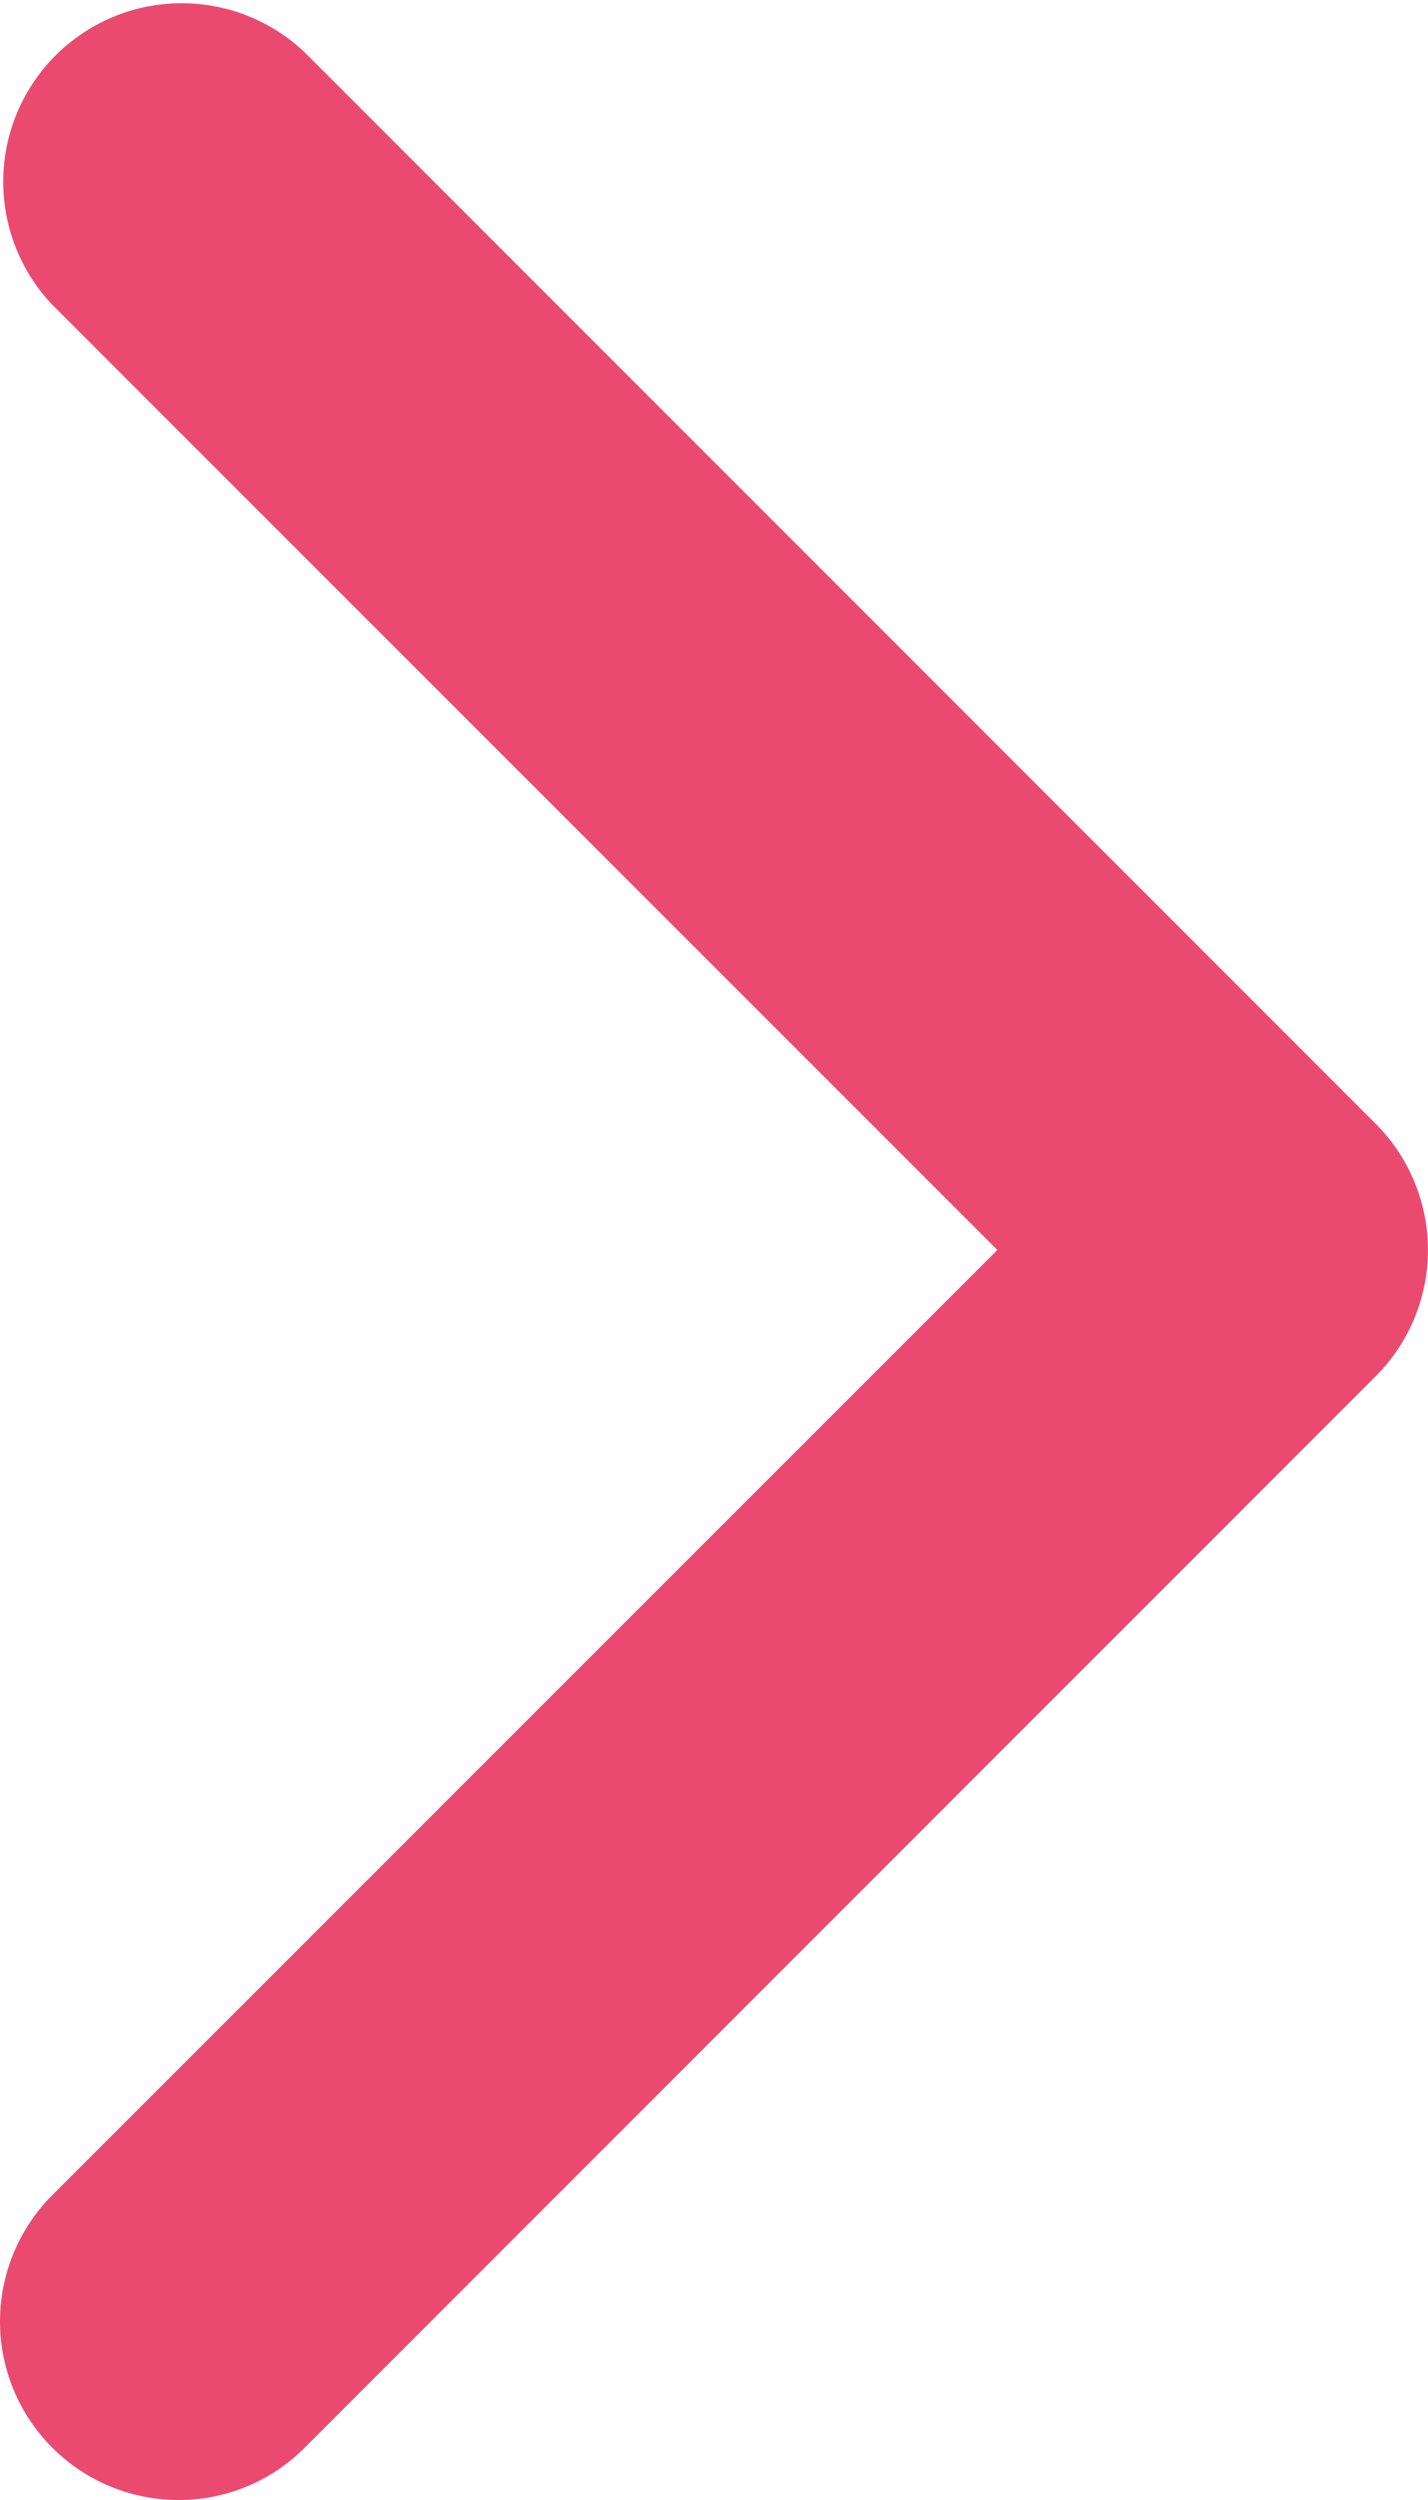 <svg xmlns="http://www.w3.org/2000/svg" viewBox="0 0 256 448"><defs><style>.cls-1{fill:#eb4a70;}</style></defs><g id="レイヤー_2" data-name="レイヤー 2"><g id="レイヤー_1-2" data-name="レイヤー 1"><path class="cls-1" d="M32,448A32,32,0,0,1,9.38,393.37L178.8,224,9.38,54.62A32,32,0,0,1,54.62,9.38l192,192a32,32,0,0,1,0,45.25l-192,192A31.82,31.82,0,0,1,32,448Z"/></g></g></svg>